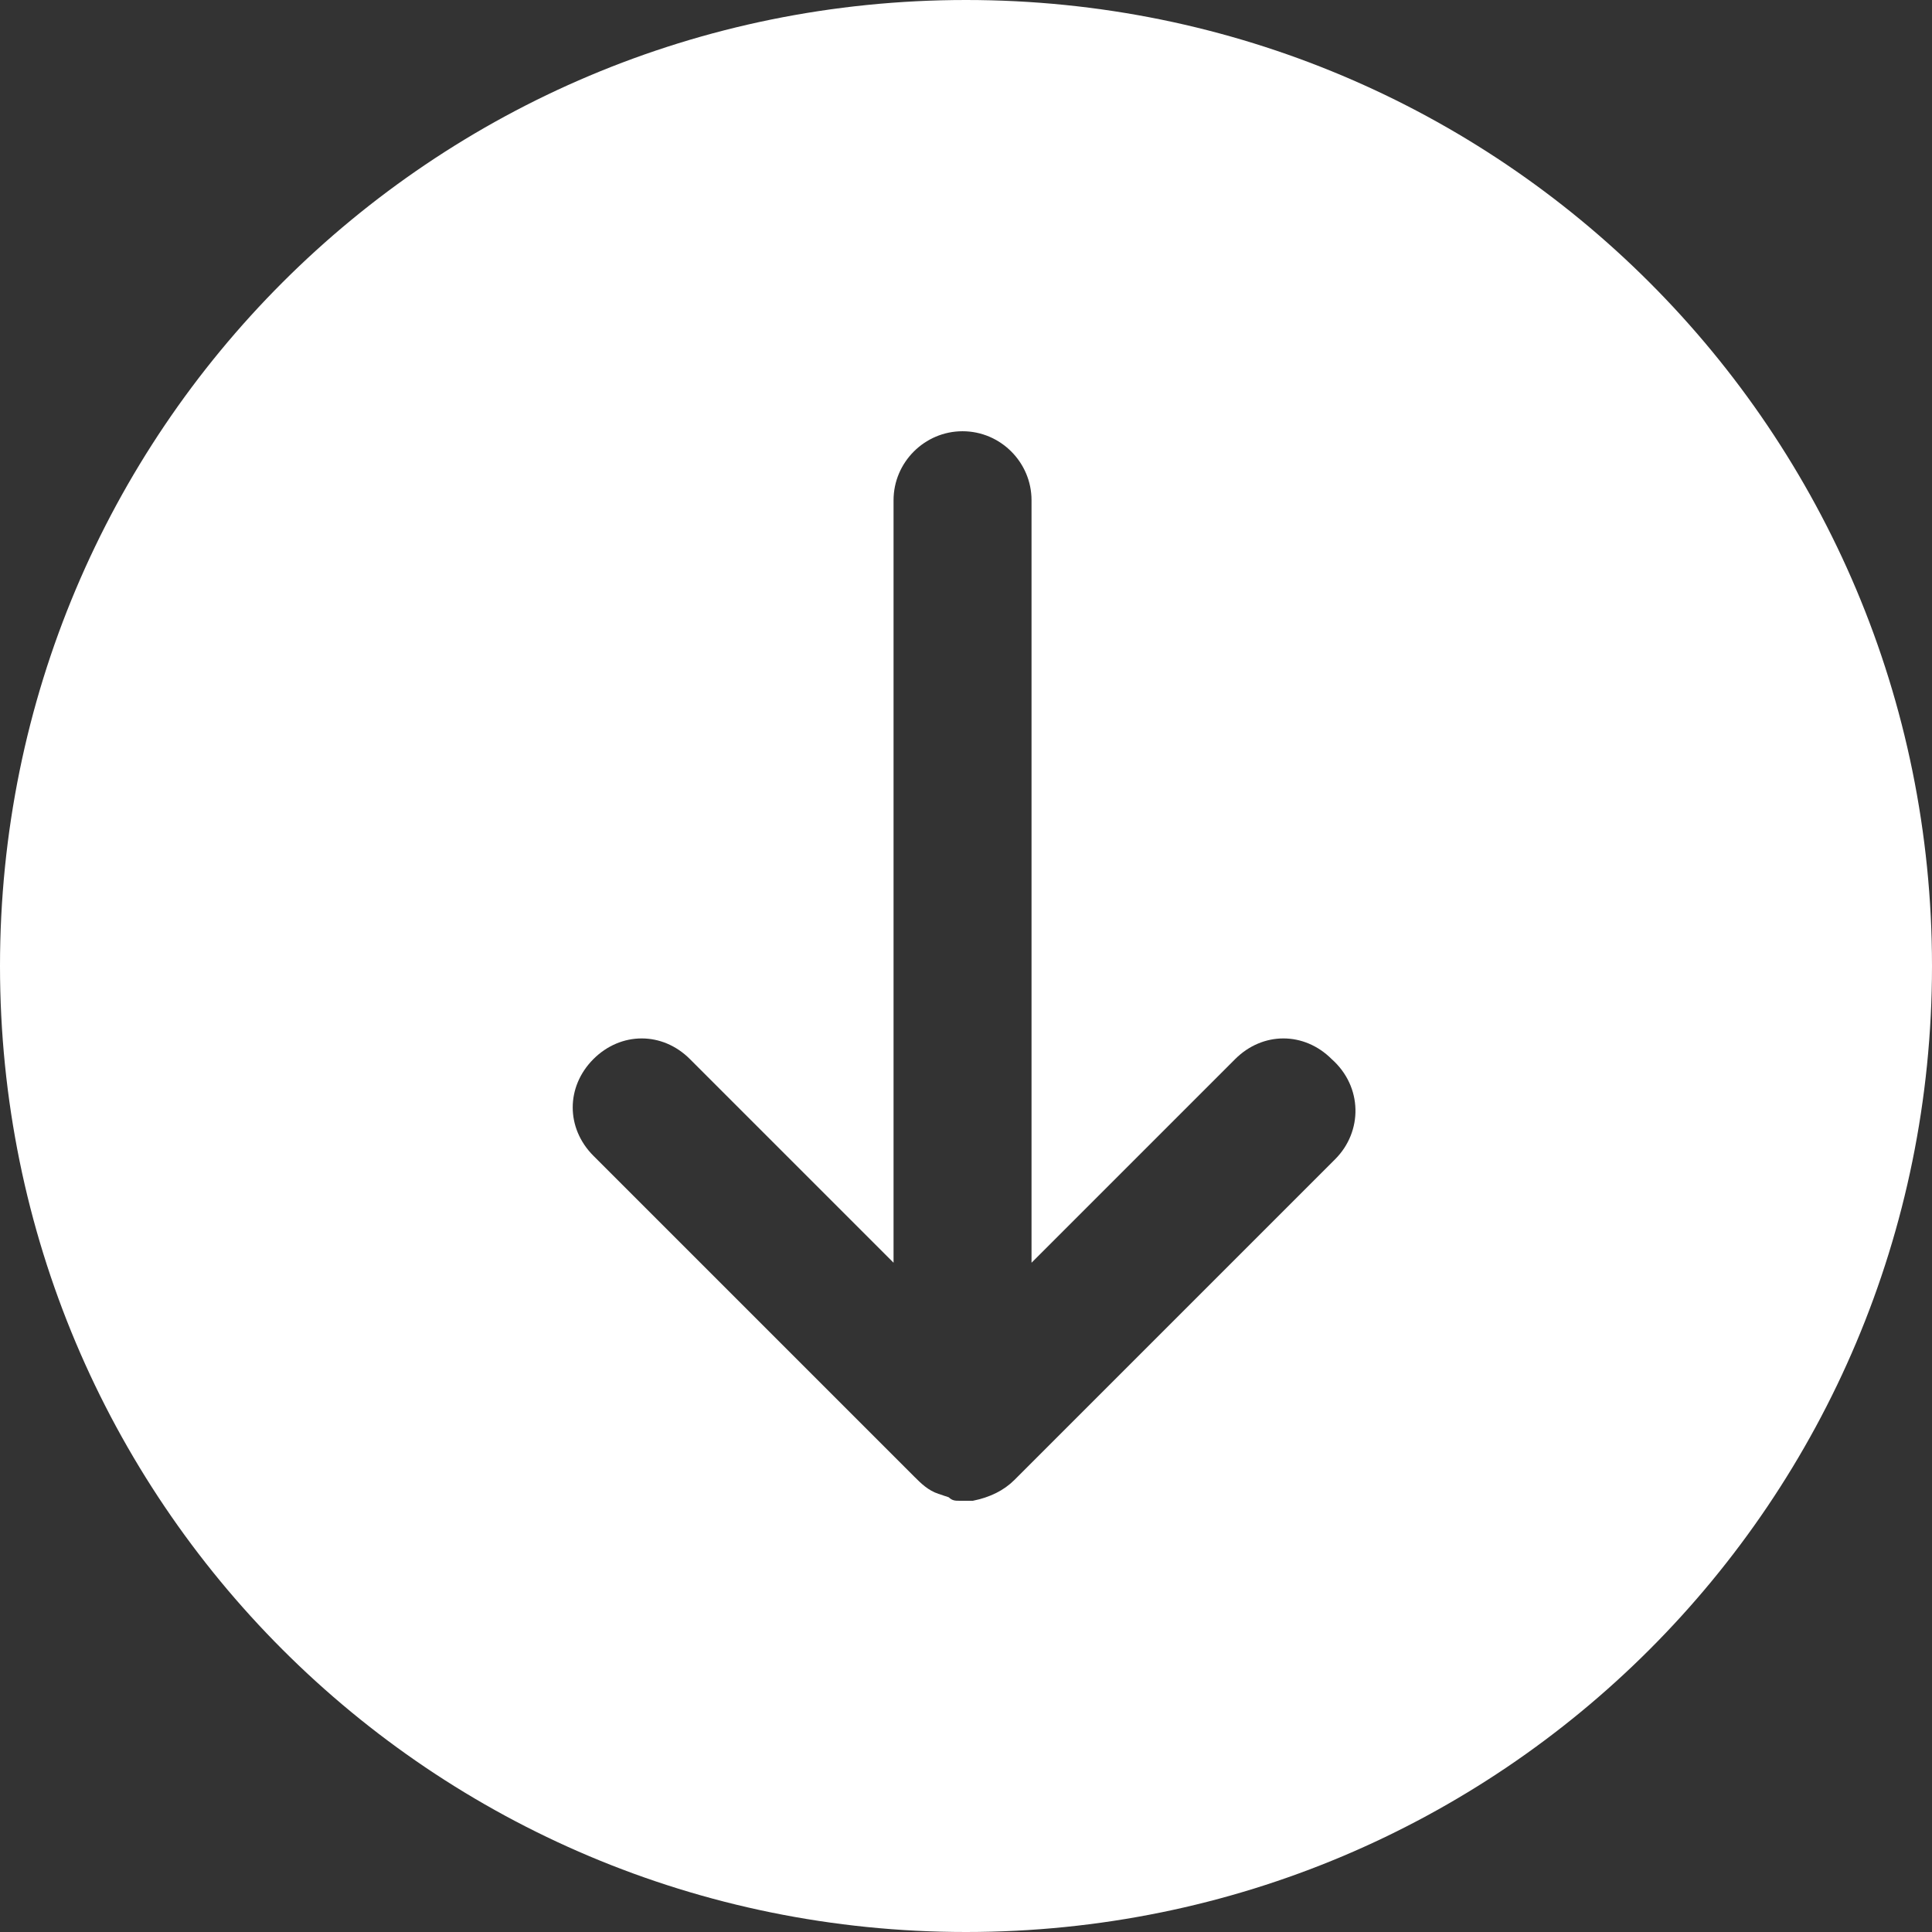 <svg width="24" height="24" viewBox="0 0 24 24" fill="none" xmlns="http://www.w3.org/2000/svg">
<rect x="0" y="0" width="24" height="24" fill="#333333" stroke="none"/>
<path d="M12 0C5.357 0 0 5.357 0 12C0 18.643 5.357 24 12 24C18.643 24 24 18.643 24 12C24 5.357 18.643 0 12 0ZM16.586 14.4L12.6 18.386C12.471 18.514 12.3 18.6 12.086 18.643H11.914C11.871 18.643 11.829 18.643 11.786 18.6L11.657 18.557C11.529 18.514 11.443 18.429 11.357 18.343L7.371 14.357C7.029 14.014 7.029 13.5 7.371 13.157C7.714 12.814 8.229 12.814 8.571 13.157L11.1 15.686V6.214C11.1 5.743 11.486 5.357 11.957 5.357C12.429 5.357 12.814 5.743 12.814 6.214V15.686L15.343 13.157C15.686 12.814 16.2 12.814 16.543 13.157C16.929 13.5 16.929 14.057 16.586 14.4Z" fill="white"/>
</svg>
